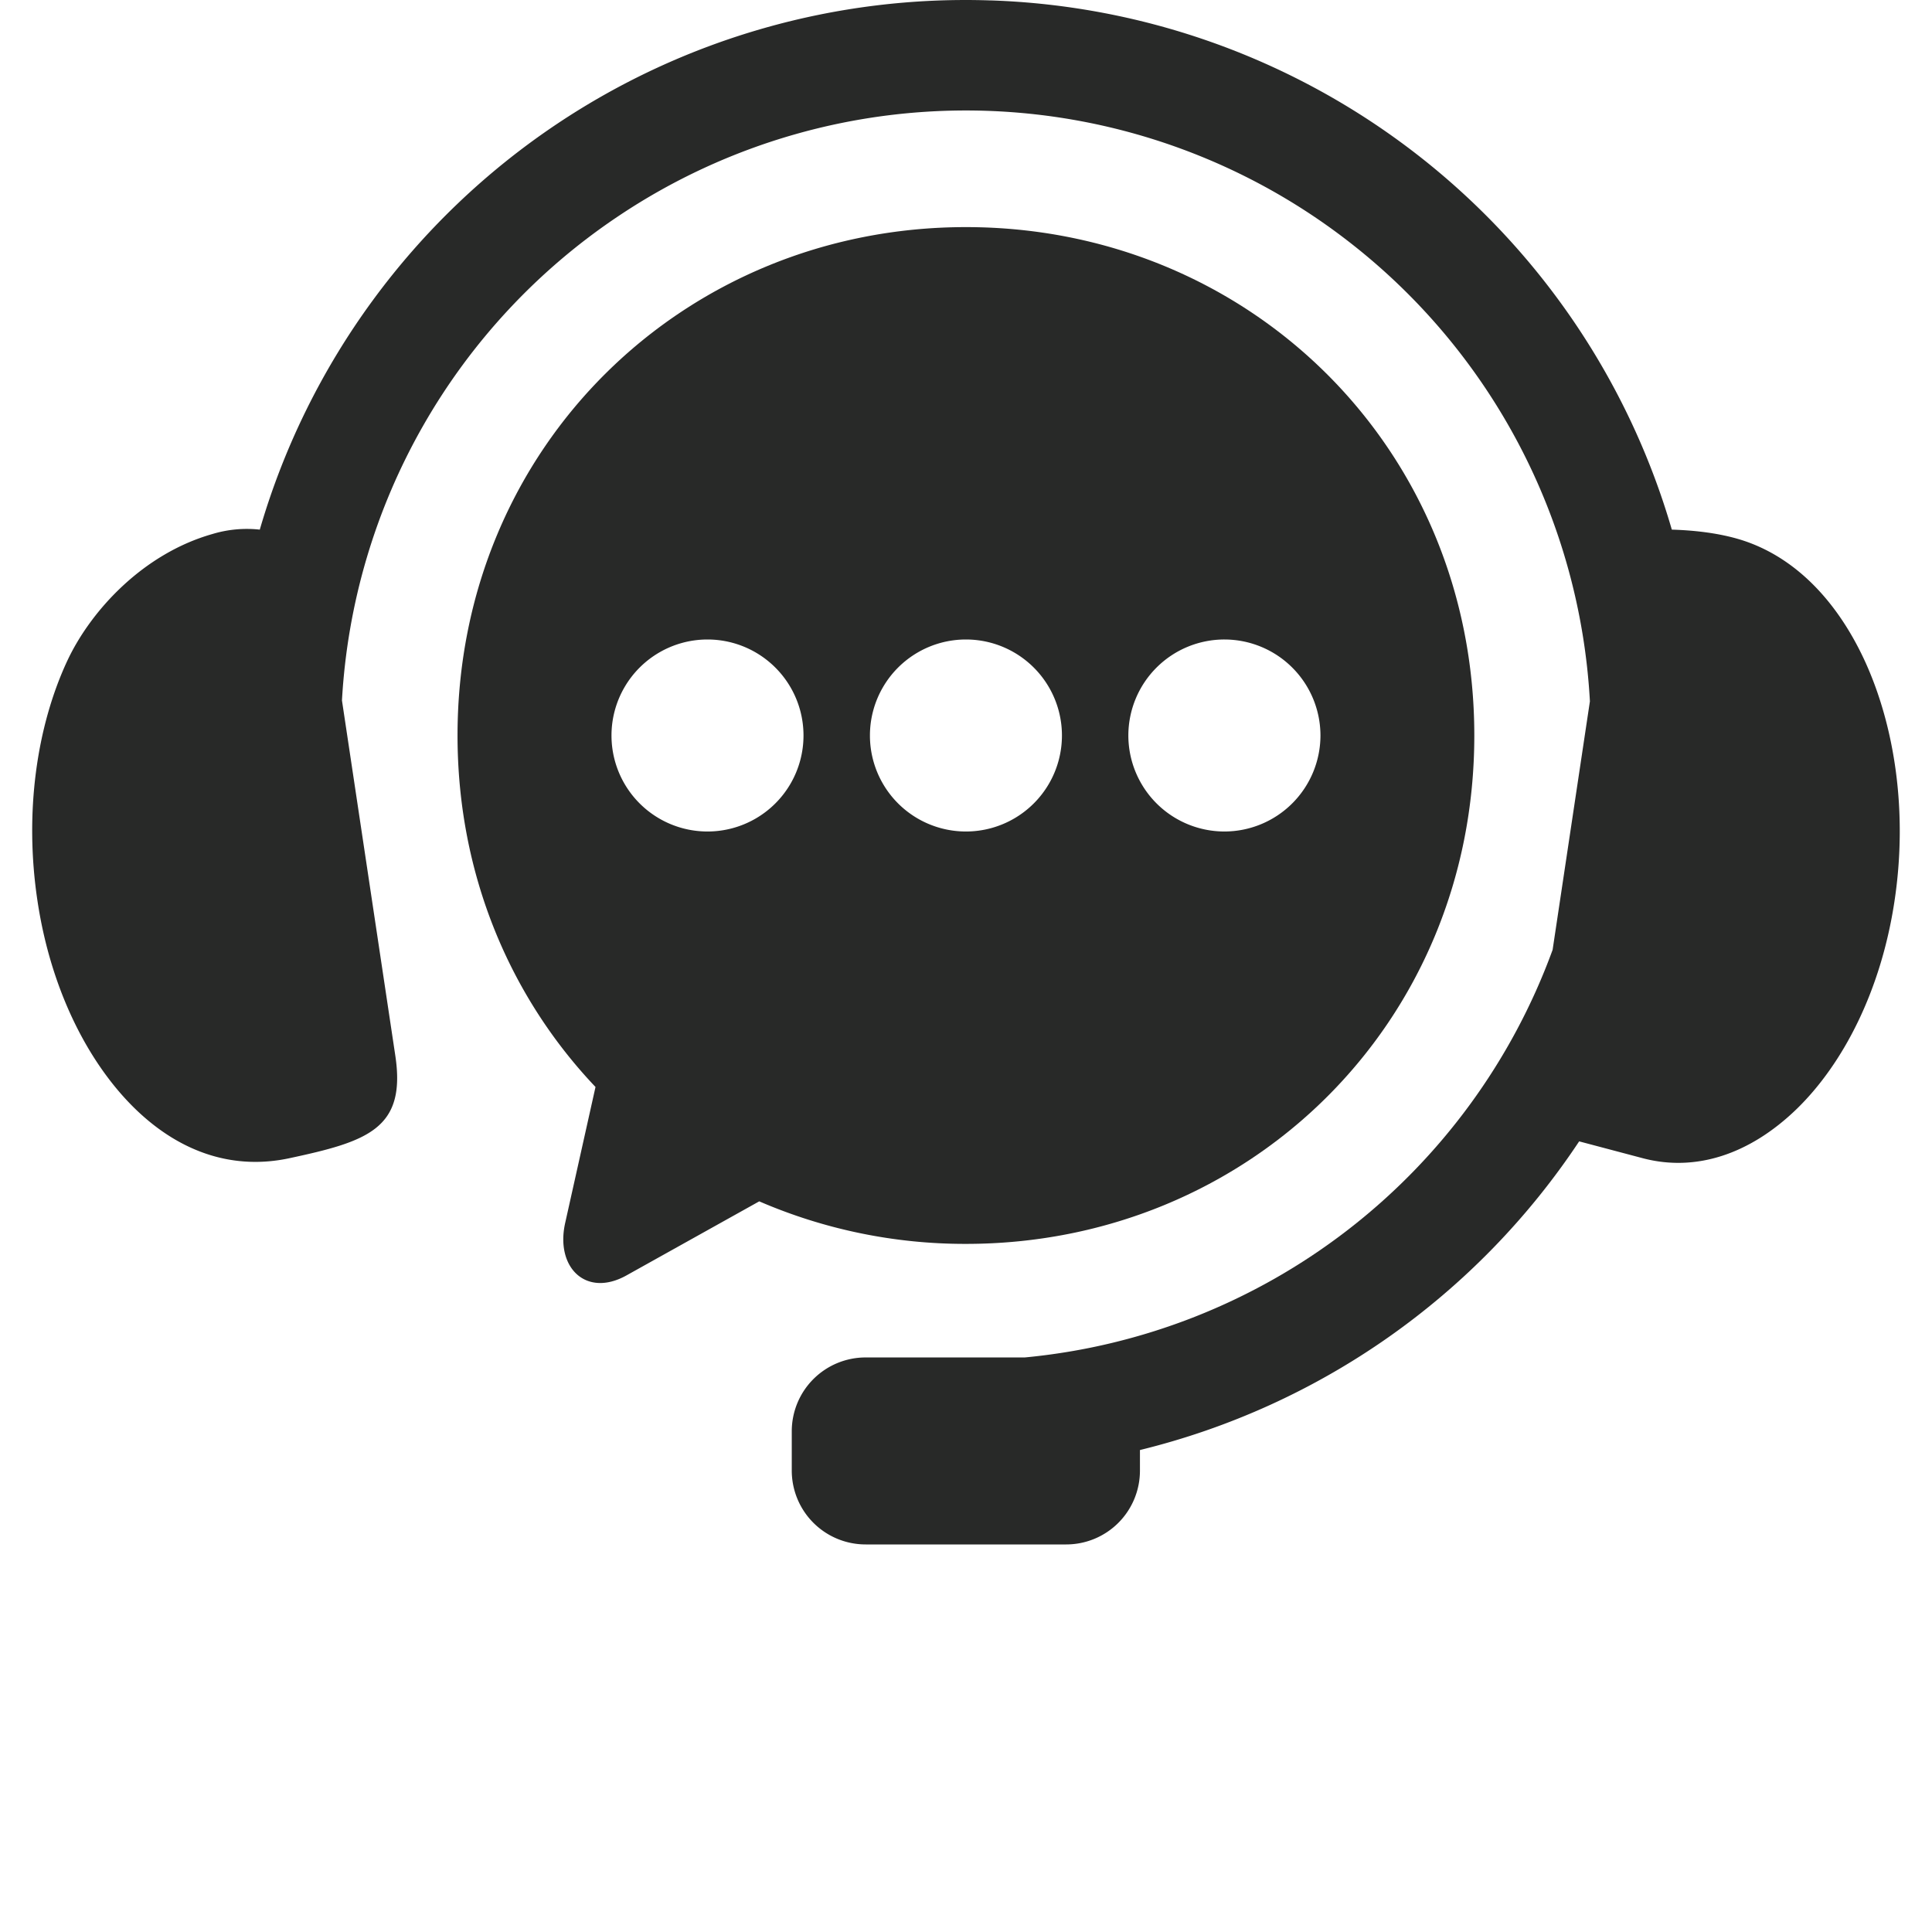 <svg xmlns="http://www.w3.org/2000/svg" width="60" height="60" fill="none"><path fill="#282928" fill-rule="evenodd" d="M30.747.013a22.83 22.83 0 0 0-13.445 3.833 22.83 22.83 0 0 0-9.234 12.602 3.7 3.7 0 0 0-1.47.136c-2.156.612-3.778 2.379-4.507 3.935-.946 2.028-1.345 4.71-.924 7.479.418 2.76 1.584 5.035 3.042 6.448 1.463 1.413 3.115 1.873 4.756 1.528 2.443-.522 3.654-.912 3.312-3.188L10.62 21.753a19.4 19.4 0 0 1 8.595-15.048 19.39 19.39 0 0 1 22.595.74 19.4 19.4 0 0 1 7.566 14.335l-1.158 7.717a19.39 19.39 0 0 1-16.396 12.66h-4.934a2.293 2.293 0 0 0-2.299 2.297v1.212a2.294 2.294 0 0 0 2.299 2.298h6.22a2.29 2.29 0 0 0 2.294-2.298v-.634a22.9 22.9 0 0 0 13.64-9.586l1.993.528c1.622.421 3.294-.115 4.756-1.527 1.458-1.414 2.624-3.688 3.042-6.448.422-2.77.012-5.447-.923-7.48-.939-2.032-2.336-3.323-3.95-3.786-.676-.194-1.41-.266-2.04-.285A22.818 22.818 0 0 0 30.747.012" clip-rule="evenodd"/><path fill="#282928" fill-rule="evenodd" d="M38.027 19.86a2.984 2.984 0 0 1 2.981 2.981 2.986 2.986 0 0 1-2.98 2.982 2.985 2.985 0 0 1-2.986-2.982 2.983 2.983 0 0 1 2.985-2.981m-8.029 0a2.981 2.981 0 1 1 0 5.963 2.981 2.981 0 0 1 0-5.963m-8.026 0a2.981 2.981 0 1 1 0 5.963 2.981 2.981 0 0 1 0-5.963m8.026-12.807c-8.743 0-15.789 6.814-15.789 15.788 0 4.311 1.63 8.12 4.285 10.916l-.942 4.223c-.31 1.39.653 2.325 1.902 1.63l4.125-2.301a16.1 16.1 0 0 0 6.42 1.321c8.746 0 15.787-6.81 15.787-15.789 0-8.974-7.041-15.788-15.788-15.788" clip-rule="evenodd"/></svg>